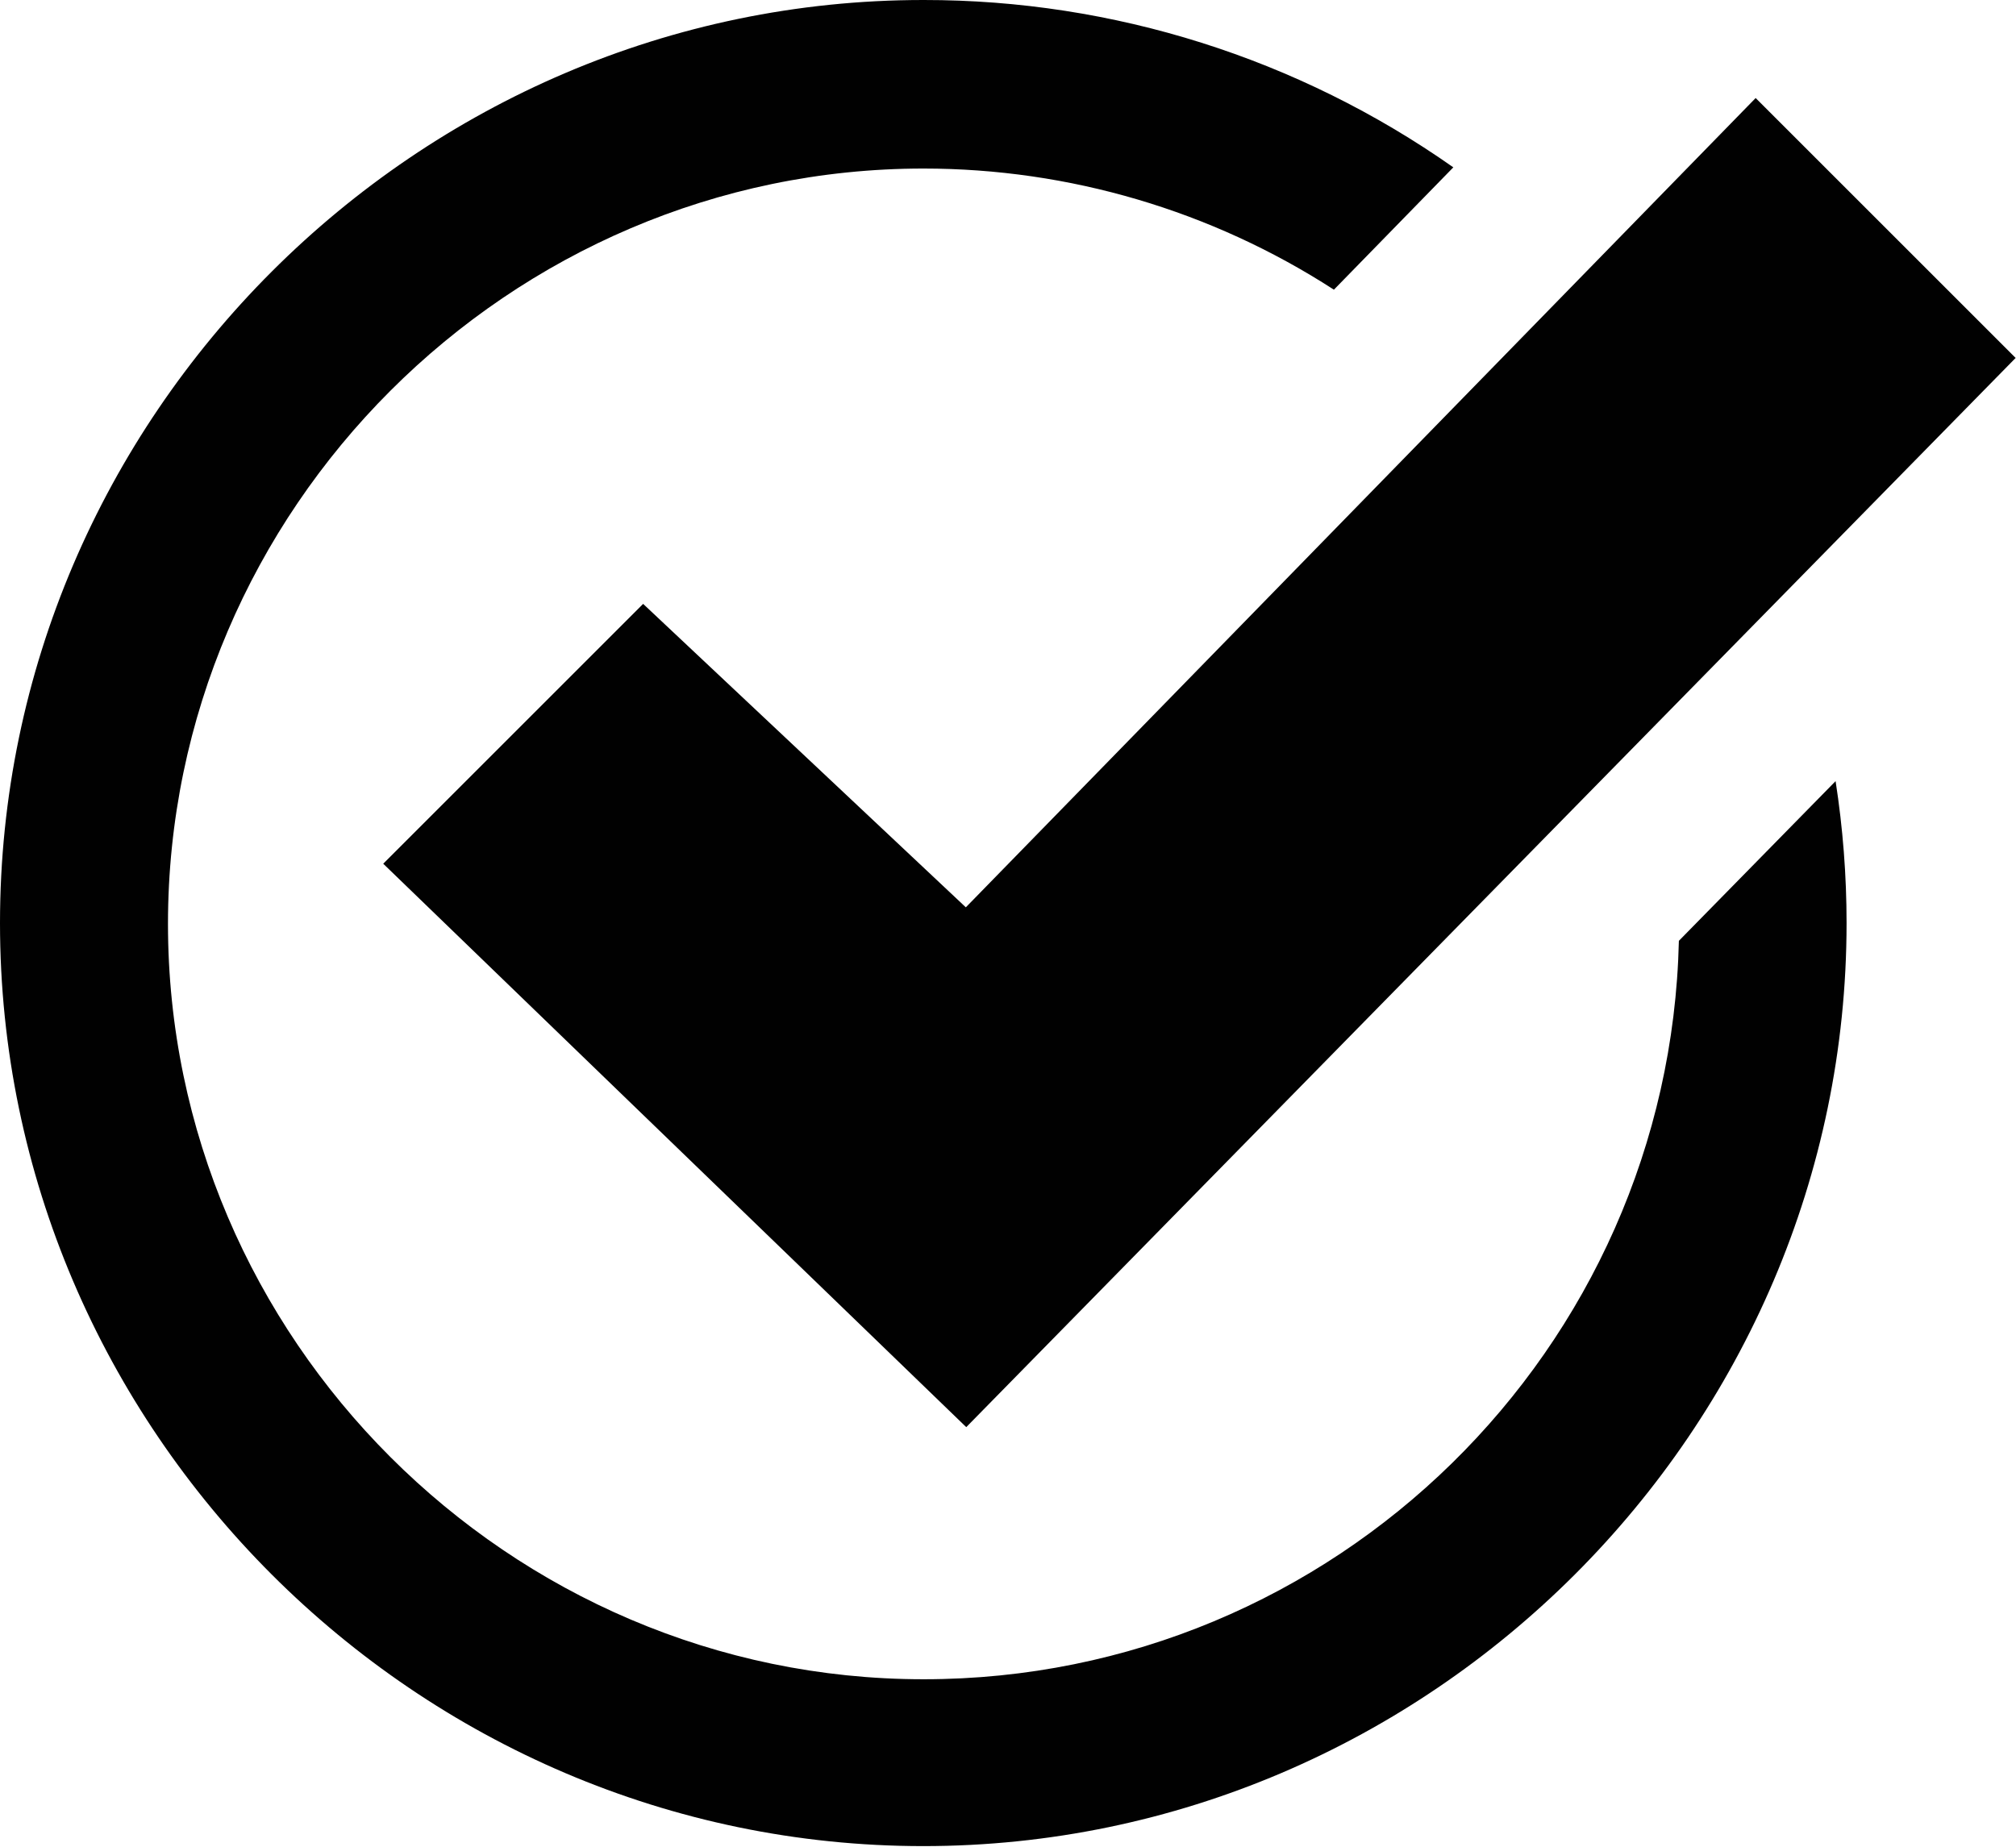 <?xml version="1.0" encoding="UTF-8" standalone="no"?>
<!DOCTYPE svg PUBLIC "-//W3C//DTD SVG 1.1//EN" "http://www.w3.org/Graphics/SVG/1.1/DTD/svg11.dtd">
<svg width="100%" height="100%" viewBox="0 0 287 263" version="1.1" xmlns="http://www.w3.org/2000/svg" xmlns:xlink="http://www.w3.org/1999/xlink" xml:space="preserve" xmlns:serif="http://www.serif.com/" style="fill-rule:evenodd;clip-rule:evenodd;stroke-linejoin:round;stroke-miterlimit:2;">
    <g transform="matrix(1,0,0,1,-7.873,-20.68)">
        <path d="M269.19,131.91C270.23,138.596 270.753,145.353 270.753,152.12C270.753,224.226 211.419,283.56 139.313,283.56C67.207,283.56 7.873,224.226 7.873,152.12C7.873,80.014 67.207,20.68 139.313,20.68C139.339,20.68 139.364,20.68 139.39,20.68C166.369,20.662 192.704,28.987 214.77,44.51L197.77,61.93C180.367,50.671 160.074,44.68 139.347,44.68C80.341,44.68 31.787,93.234 31.787,152.24C31.787,211.246 80.341,259.8 139.347,259.8C139.361,259.8 139.376,259.8 139.39,259.8C197.91,259.8 245.55,212.8 246.88,154.65L269.19,131.91ZM257.81,34.64L145.37,149.88L99.43,106.67L62.43,143.67L145.43,223.9L294.82,71.65L257.81,34.64Z" style="fill:rgb(1,1,1);fill-rule:nonzero;"/>
    </g>
</svg>
